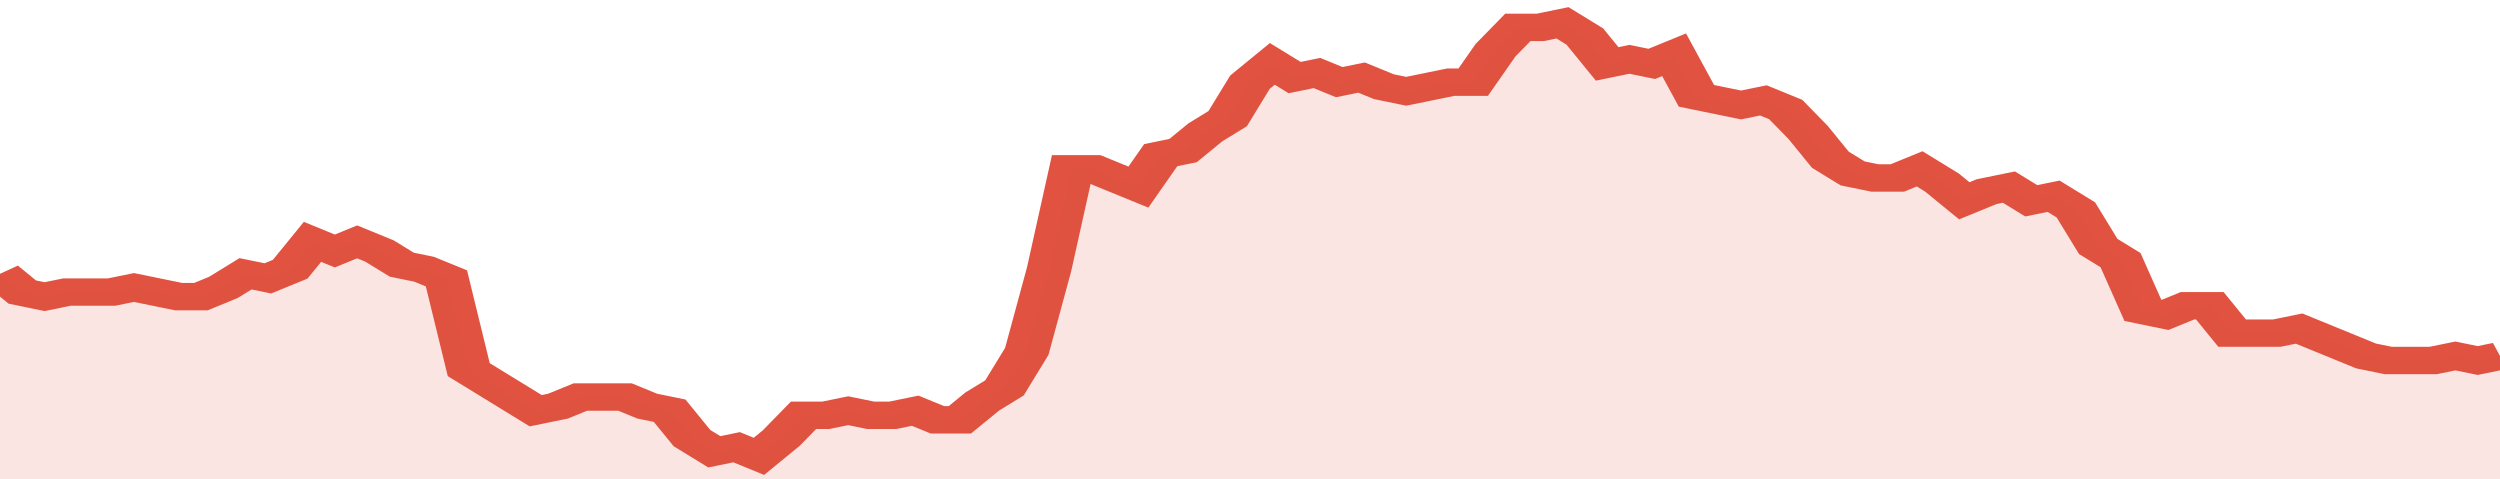 <svg xmlns="http://www.w3.org/2000/svg" viewBox="0 0 336 105" width="120" height="23" preserveAspectRatio="none">
				 <polyline fill="none" stroke="#E15241" stroke-width="6" points="0, 60 3, 64 6, 65 9, 64 12, 64 15, 64 18, 63 21, 64 24, 65 27, 65 30, 63 33, 60 36, 61 39, 59 42, 53 45, 55 48, 53 51, 55 54, 58 57, 59 60, 61 63, 81 66, 84 69, 87 72, 90 75, 89 78, 87 81, 87 84, 87 87, 89 90, 90 93, 96 96, 99 99, 98 102, 100 105, 96 108, 91 111, 91 114, 90 117, 91 120, 91 123, 90 126, 92 129, 92 132, 88 135, 85 138, 77 141, 59 144, 37 147, 37 150, 39 153, 41 156, 34 159, 33 162, 29 165, 26 168, 18 171, 14 174, 17 177, 16 180, 18 183, 17 186, 19 189, 20 192, 19 195, 18 198, 18 201, 11 204, 6 207, 6 210, 5 213, 8 216, 14 219, 13 222, 14 225, 12 228, 21 231, 22 234, 23 237, 22 240, 24 243, 29 246, 35 249, 38 252, 39 255, 39 258, 37 261, 40 264, 44 267, 42 270, 41 273, 44 276, 43 279, 46 282, 54 285, 57 288, 68 291, 69 294, 67 297, 67 300, 73 303, 73 306, 73 309, 72 312, 74 315, 76 318, 78 321, 79 324, 79 327, 79 330, 78 333, 79 336, 78 336, 78 "> </polyline>
				 <polygon fill="#E15241" opacity="0.15" points="0, 105 0, 60 3, 64 6, 65 9, 64 12, 64 15, 64 18, 63 21, 64 24, 65 27, 65 30, 63 33, 60 36, 61 39, 59 42, 53 45, 55 48, 53 51, 55 54, 58 57, 59 60, 61 63, 81 66, 84 69, 87 72, 90 75, 89 78, 87 81, 87 84, 87 87, 89 90, 90 93, 96 96, 99 99, 98 102, 100 105, 96 108, 91 111, 91 114, 90 117, 91 120, 91 123, 90 126, 92 129, 92 132, 88 135, 85 138, 77 141, 59 144, 37 147, 37 150, 39 153, 41 156, 34 159, 33 162, 29 165, 26 168, 18 171, 14 174, 17 177, 16 180, 18 183, 17 186, 19 189, 20 192, 19 195, 18 198, 18 201, 11 204, 6 207, 6 210, 5 213, 8 216, 14 219, 13 222, 14 225, 12 228, 21 231, 22 234, 23 237, 22 240, 24 243, 29 246, 35 249, 38 252, 39 255, 39 258, 37 261, 40 264, 44 267, 42 270, 41 273, 44 276, 43 279, 46 282, 54 285, 57 288, 68 291, 69 294, 67 297, 67 300, 73 303, 73 306, 73 309, 72 312, 74 315, 76 318, 78 321, 79 324, 79 327, 79 330, 78 333, 79 336, 78 336, 105 "></polygon>
			</svg>